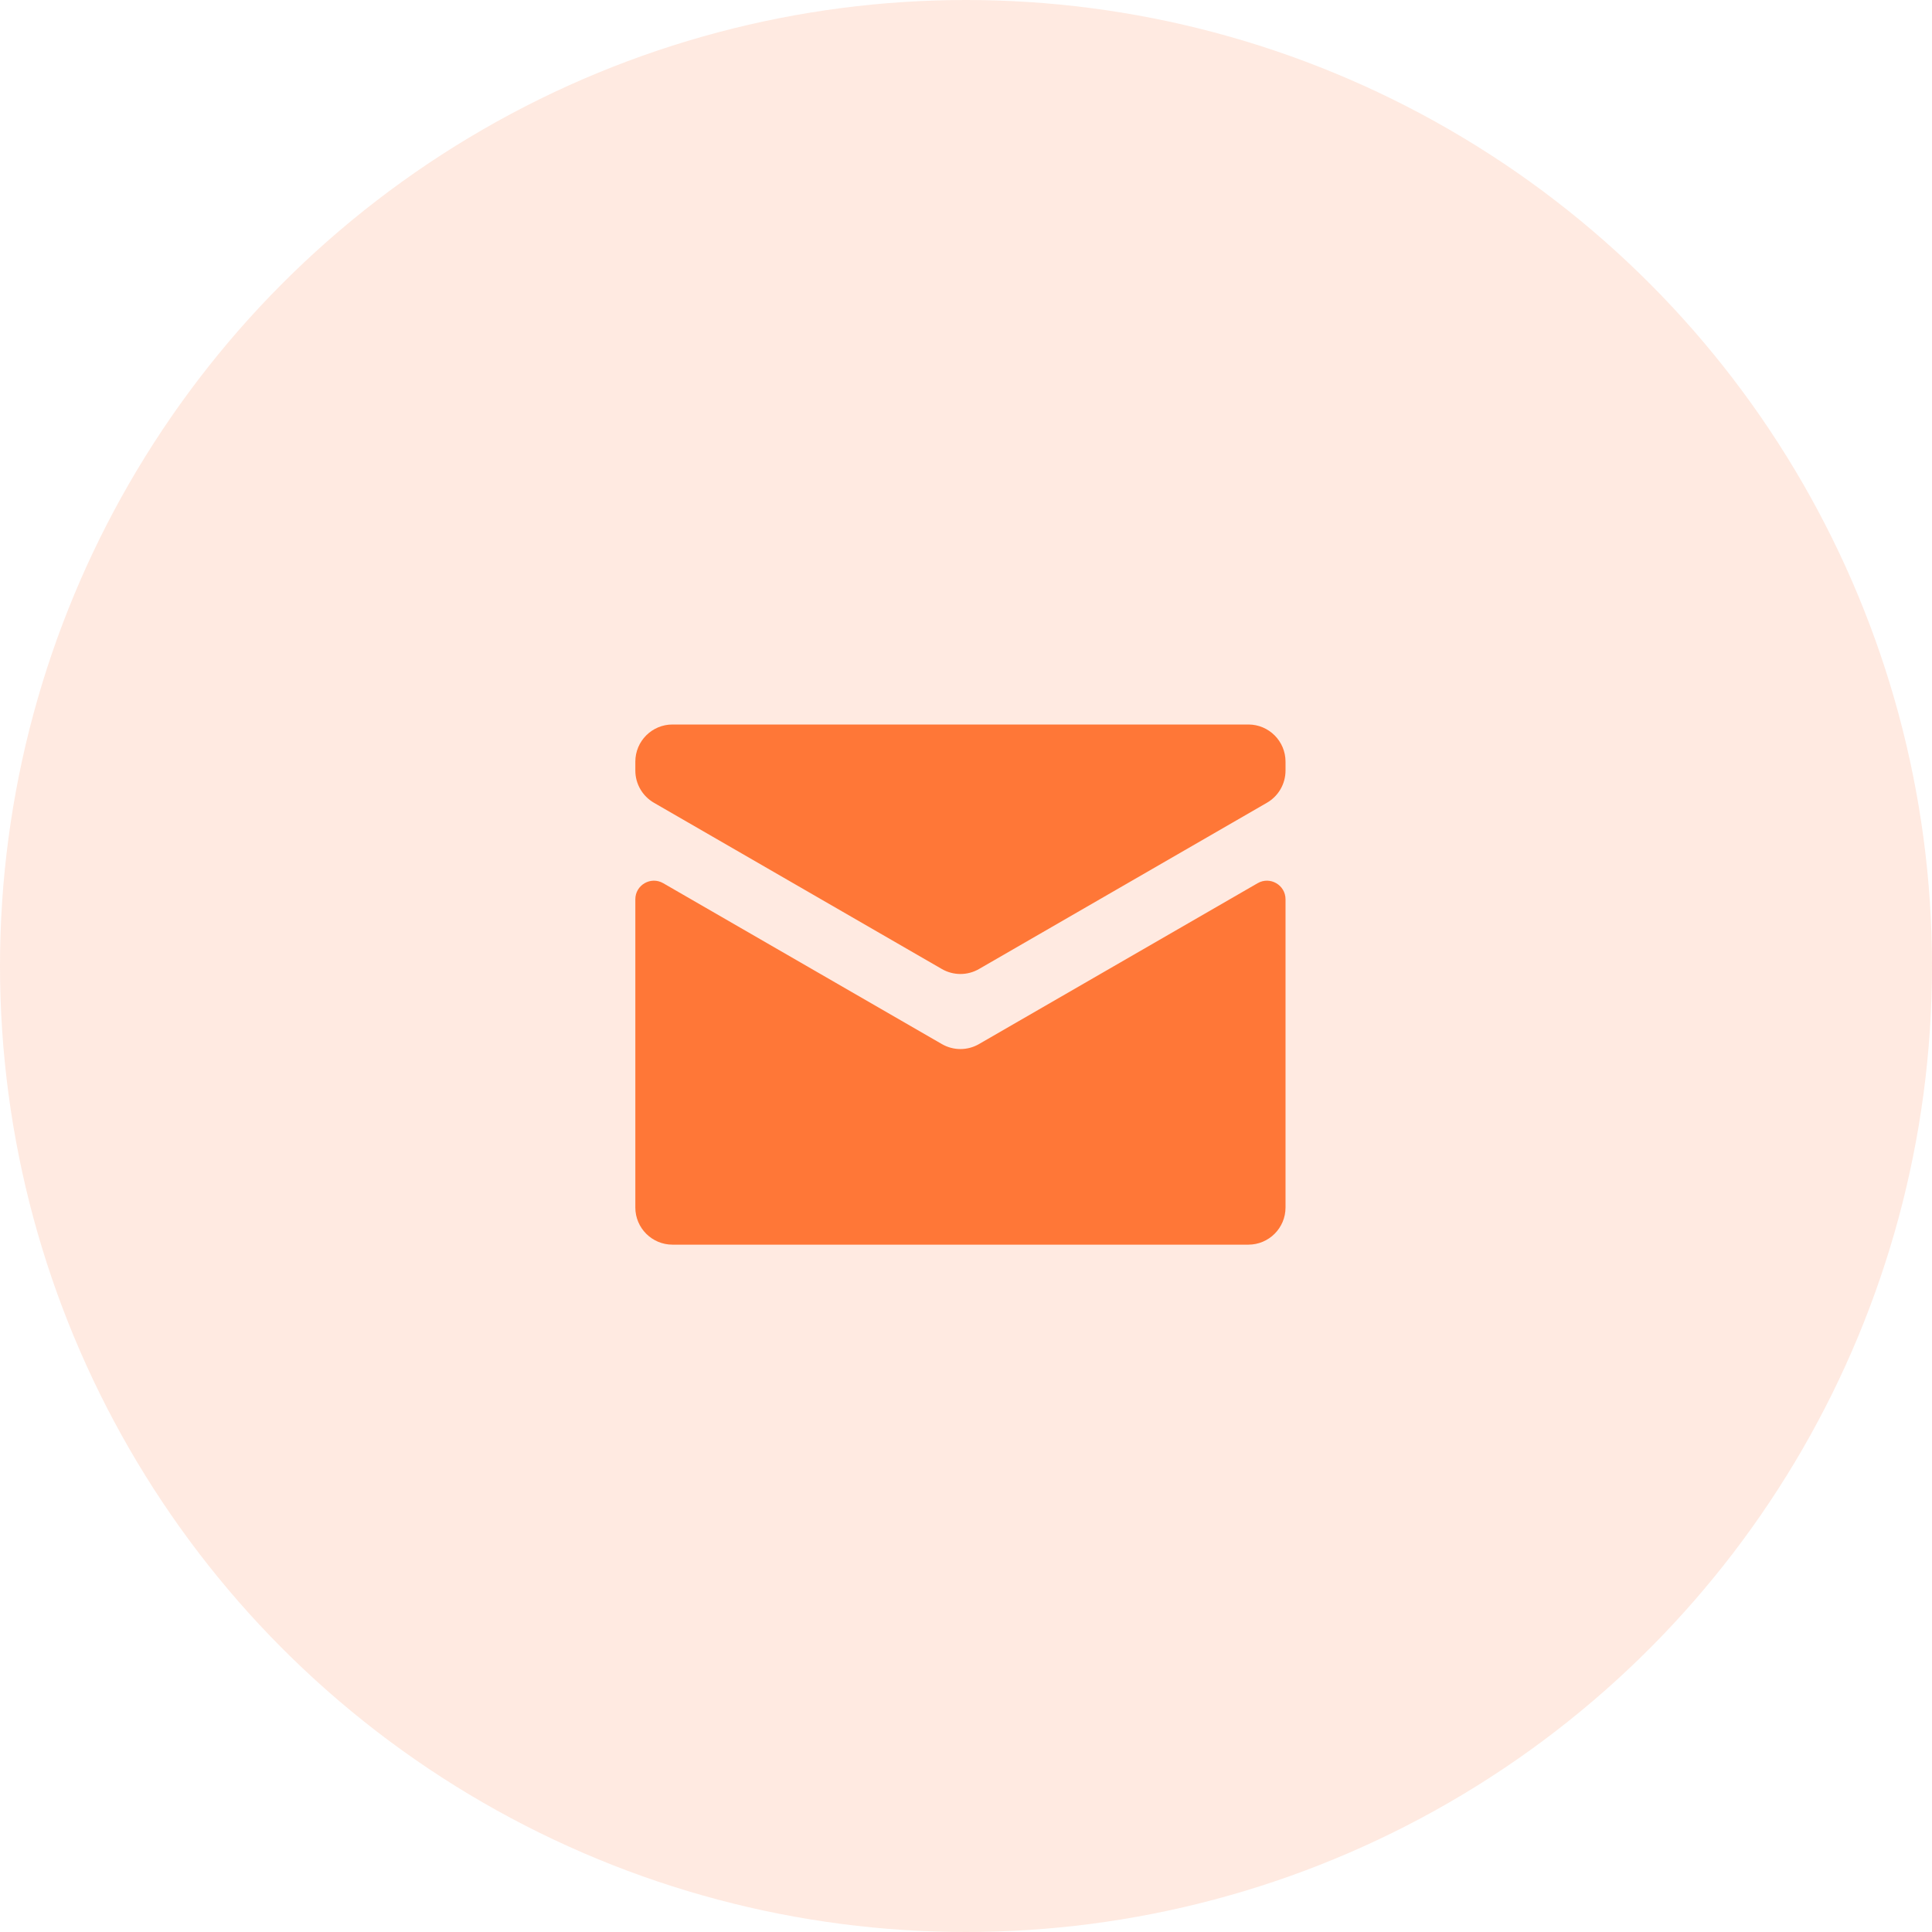 <?xml version="1.0" encoding="UTF-8"?> <svg xmlns="http://www.w3.org/2000/svg" width="52" height="52" viewBox="0 0 52 52" fill="none"><circle cx="26" cy="26" r="26" fill="#FF7737" fill-opacity="0.15"></circle><path d="M18.1 19.5C17.548 19.5 17.1 19.948 17.1 20.5V20.74C17.1 21.097 17.291 21.427 17.6 21.606L25.35 26.081C25.66 26.26 26.041 26.26 26.35 26.081L34.1 21.606C34.41 21.427 34.6 21.097 34.6 20.74V20.5C34.6 19.948 34.152 19.5 33.6 19.5H18.1ZM17.85 23.771C17.517 23.579 17.1 23.82 17.1 24.204V32.5C17.1 33.052 17.548 33.5 18.1 33.5H33.6C34.152 33.5 34.6 33.052 34.6 32.5V24.204C34.6 23.82 34.183 23.579 33.85 23.771L26.35 28.101C26.041 28.28 25.66 28.28 25.35 28.101L17.85 23.771Z" fill="#FF7737"></path></svg> 